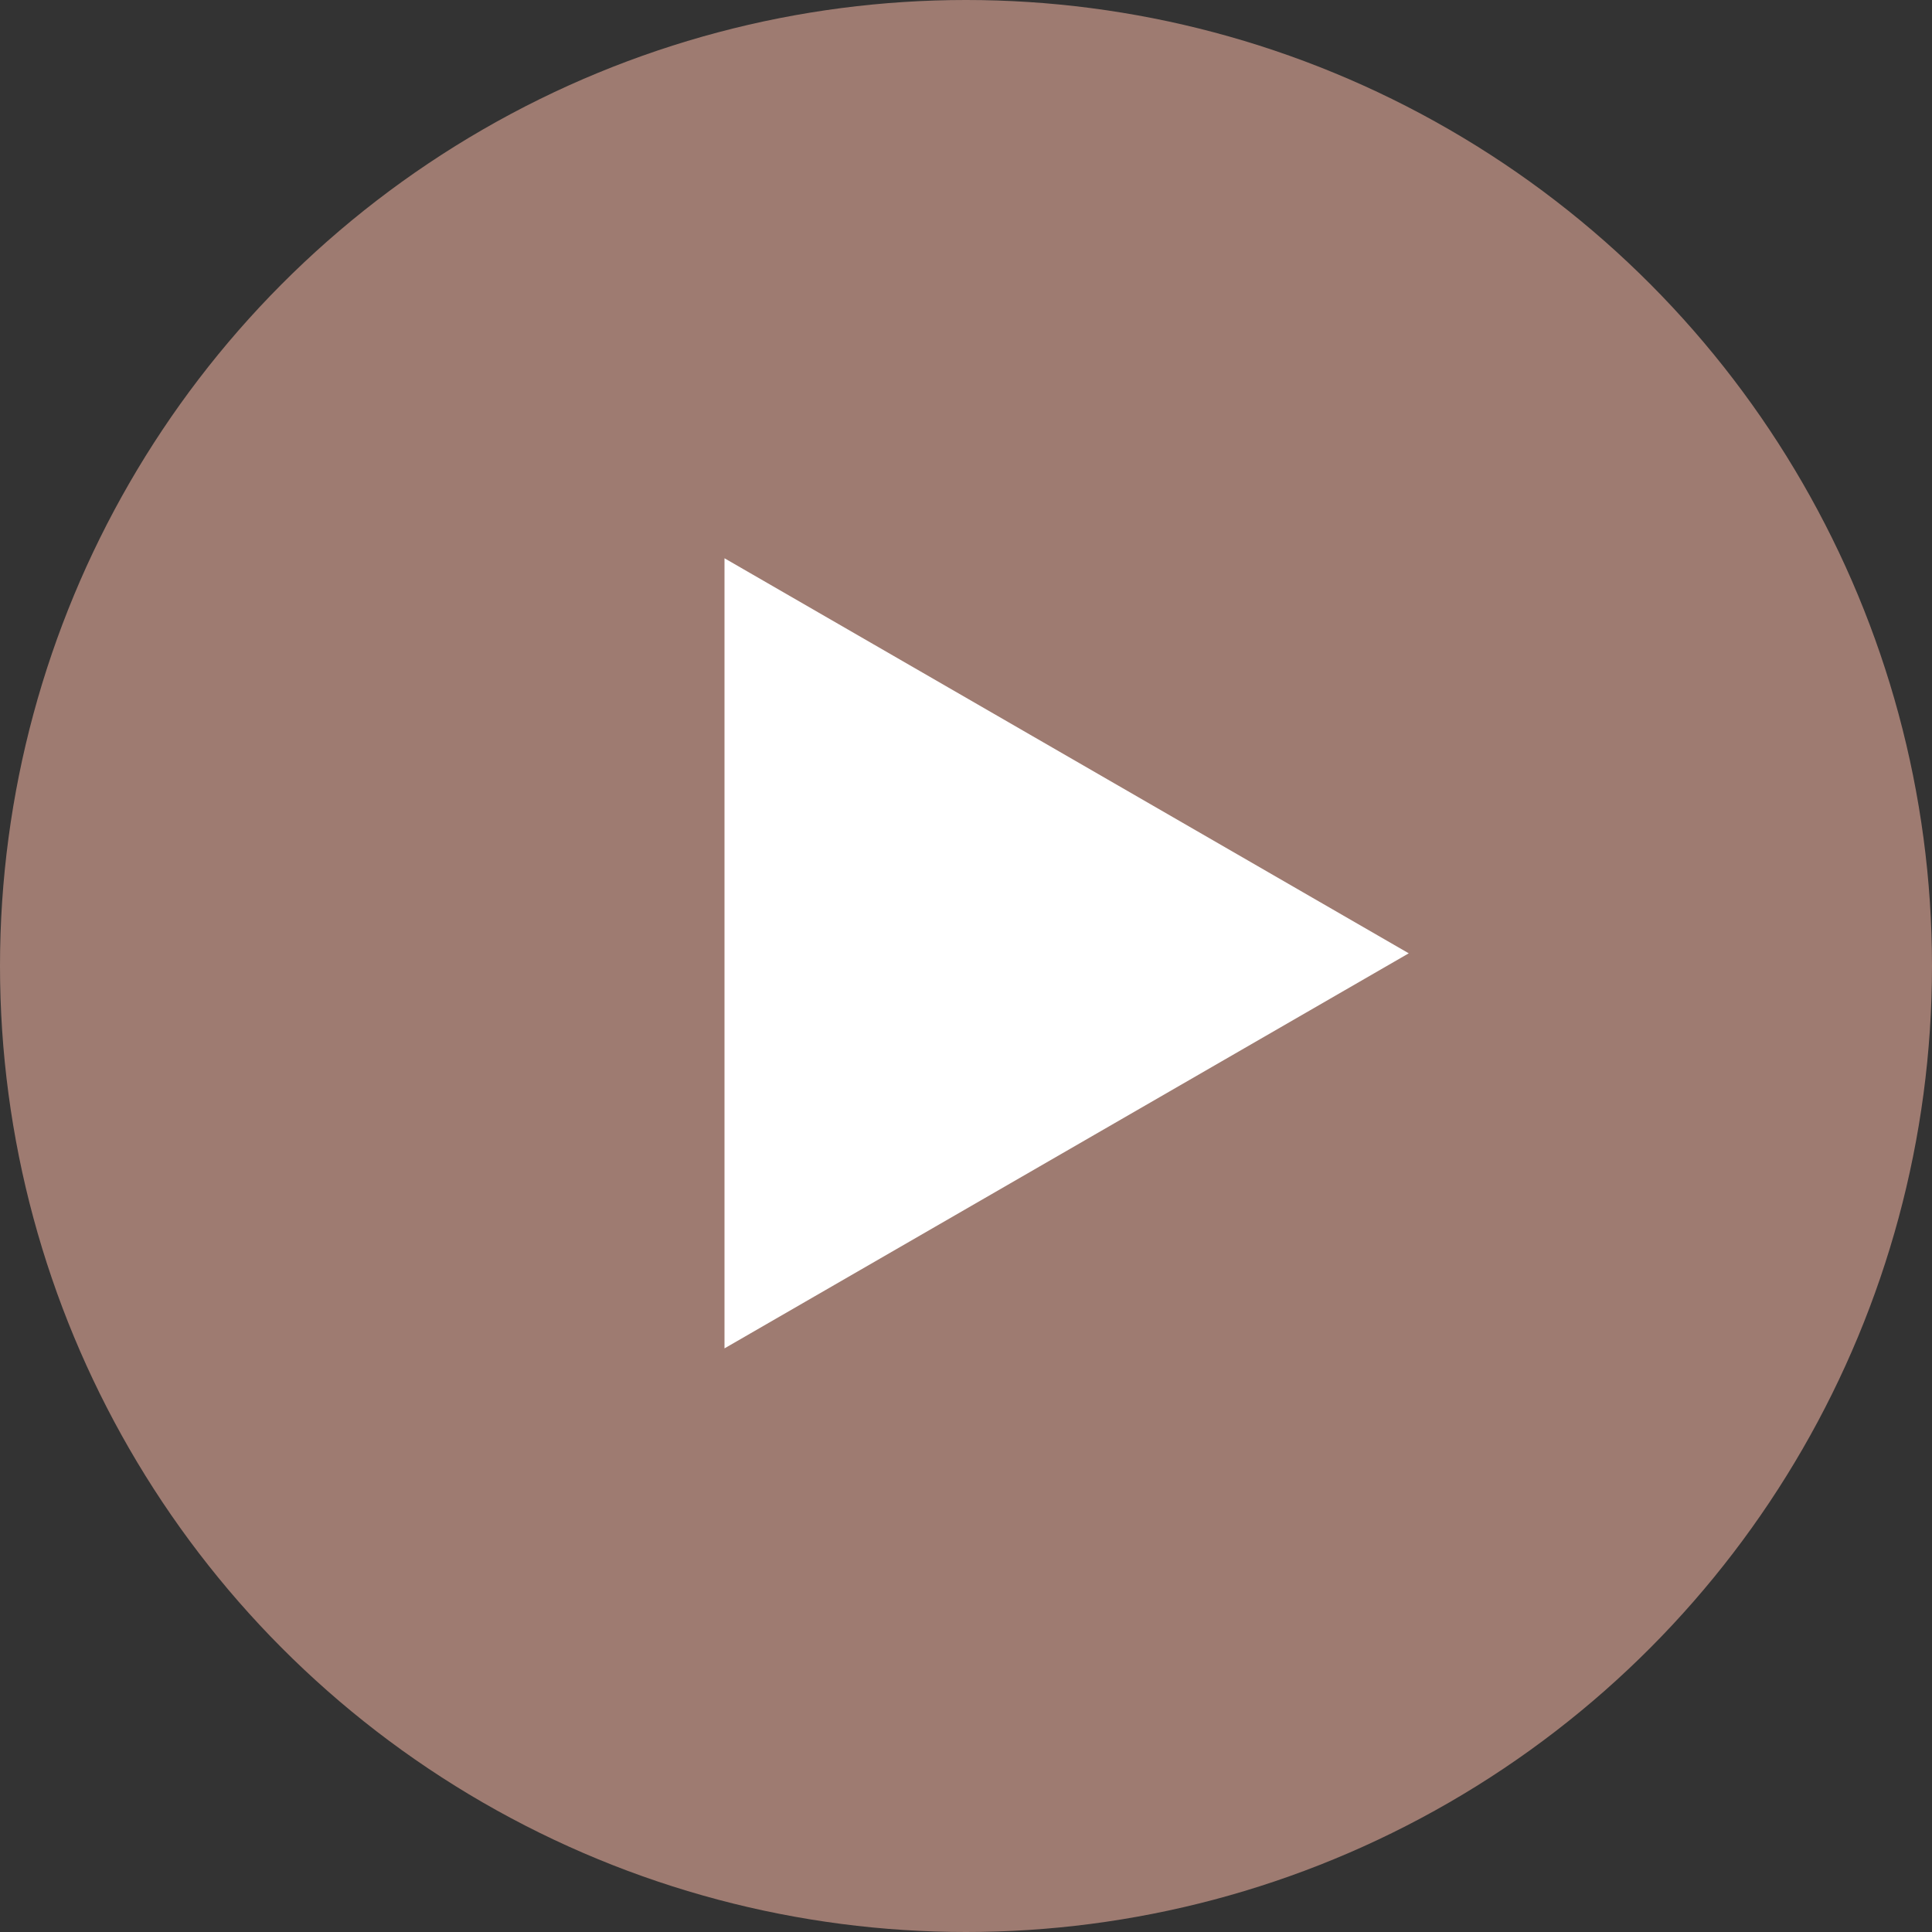 <svg width="96" height="96" viewBox="0 0 96 96" fill="none" xmlns="http://www.w3.org/2000/svg">
<rect x="0" y="0" width="96" height="96" fill="#333333" stroke="none"/>
<circle cx="48" cy="48" r="48" fill="#9E7B71"/>
<path d="M70 47.37L36 27.74V67L70 47.37Z" fill="white"/>
</svg>
